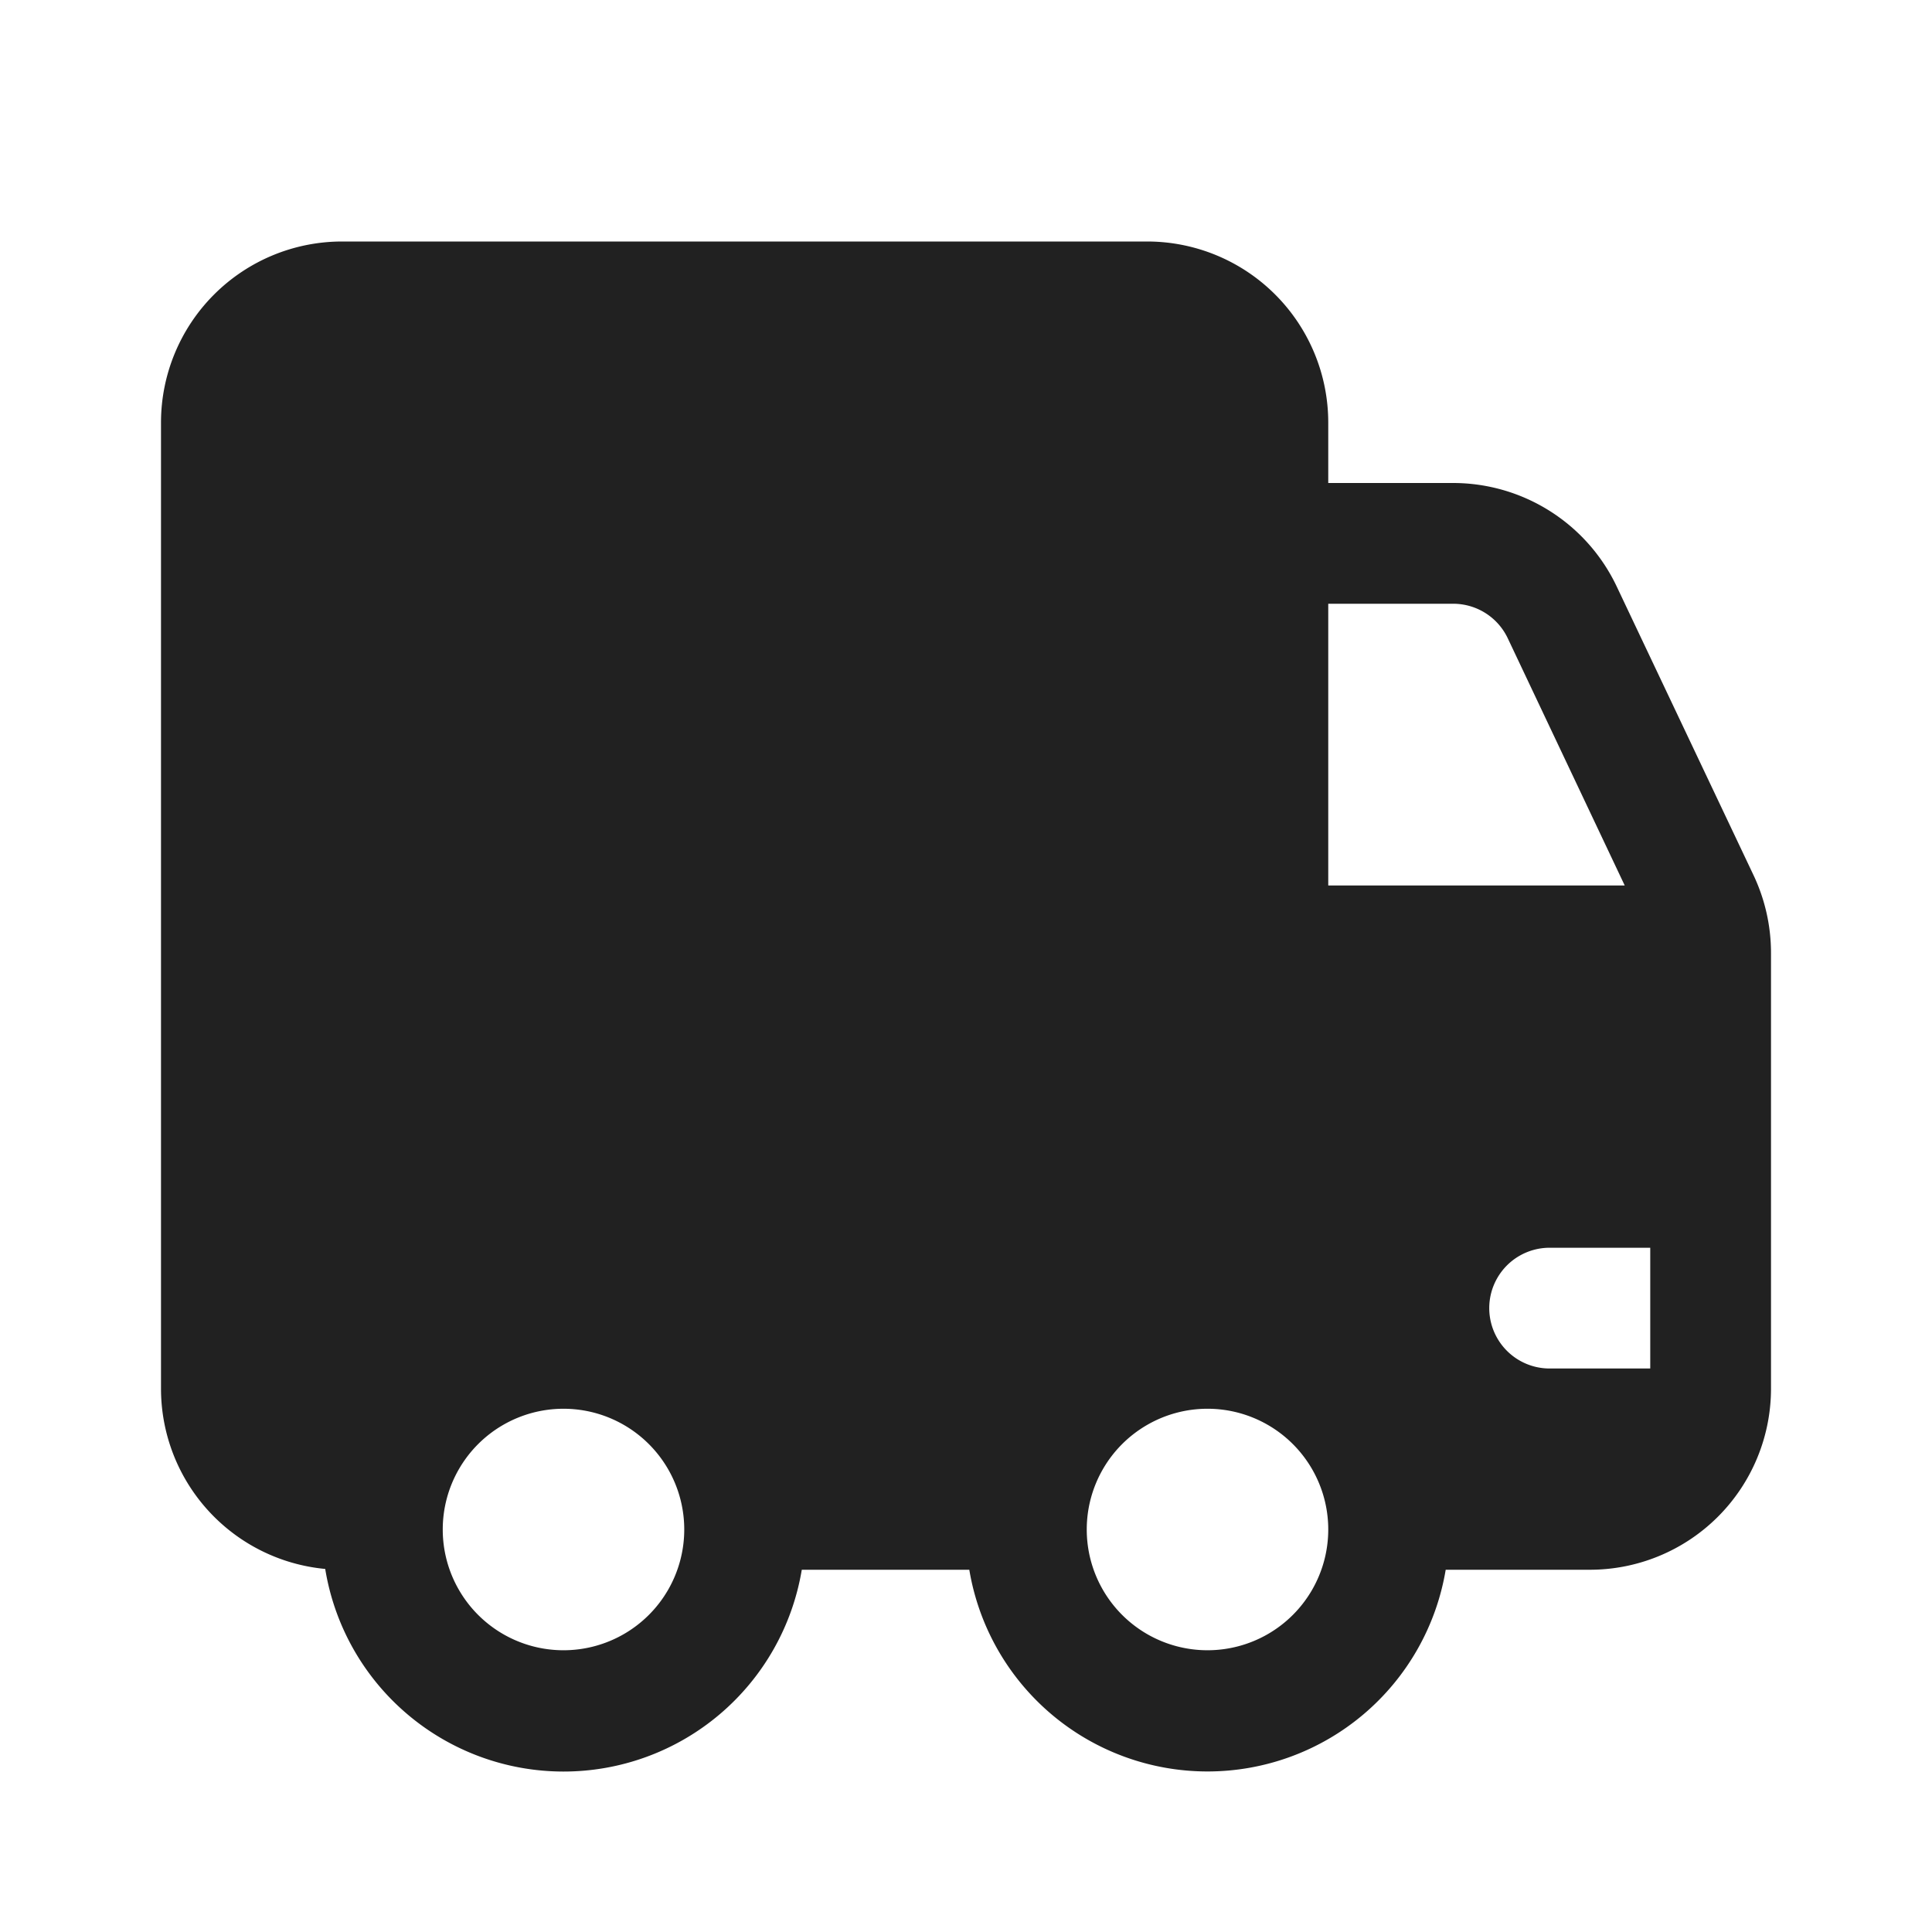 <svg width="24" height="24" fill="none" viewBox="0 0 24 24" xmlns="http://www.w3.org/2000/svg"><path d="M2 5.25A2.25 2.25 0 0 1 4.25 3h10a2.25 2.25 0 0 1 2.25 2.25V6h1.55c.87 0 1.662.501 2.034 1.287l1.7 3.587c.142.301.216.63.216.963v5.413a2.25 2.25 0 0 1-2.25 2.25h-1.791a3 3 0 0 1-5.918 0H9.96a3 3 0 0 1-5.92-.01A2.25 2.25 0 0 1 2 17.25v-12ZM20.5 15.5h-1.25a.75.75 0 1 0 0 1.5h1.25v-1.5Zm-.317-4.5L18.73 7.929a.75.75 0 0 0-.678-.429H16.5V11h3.683ZM7 20.5a1.5 1.5 0 1 0 0-3 1.5 1.5 0 0 0 0 3Zm9.5-1.5a1.5 1.5 0 1 0-3 0 1.5 1.5 0 0 0 3 0Z" fill="#212121"/></svg>